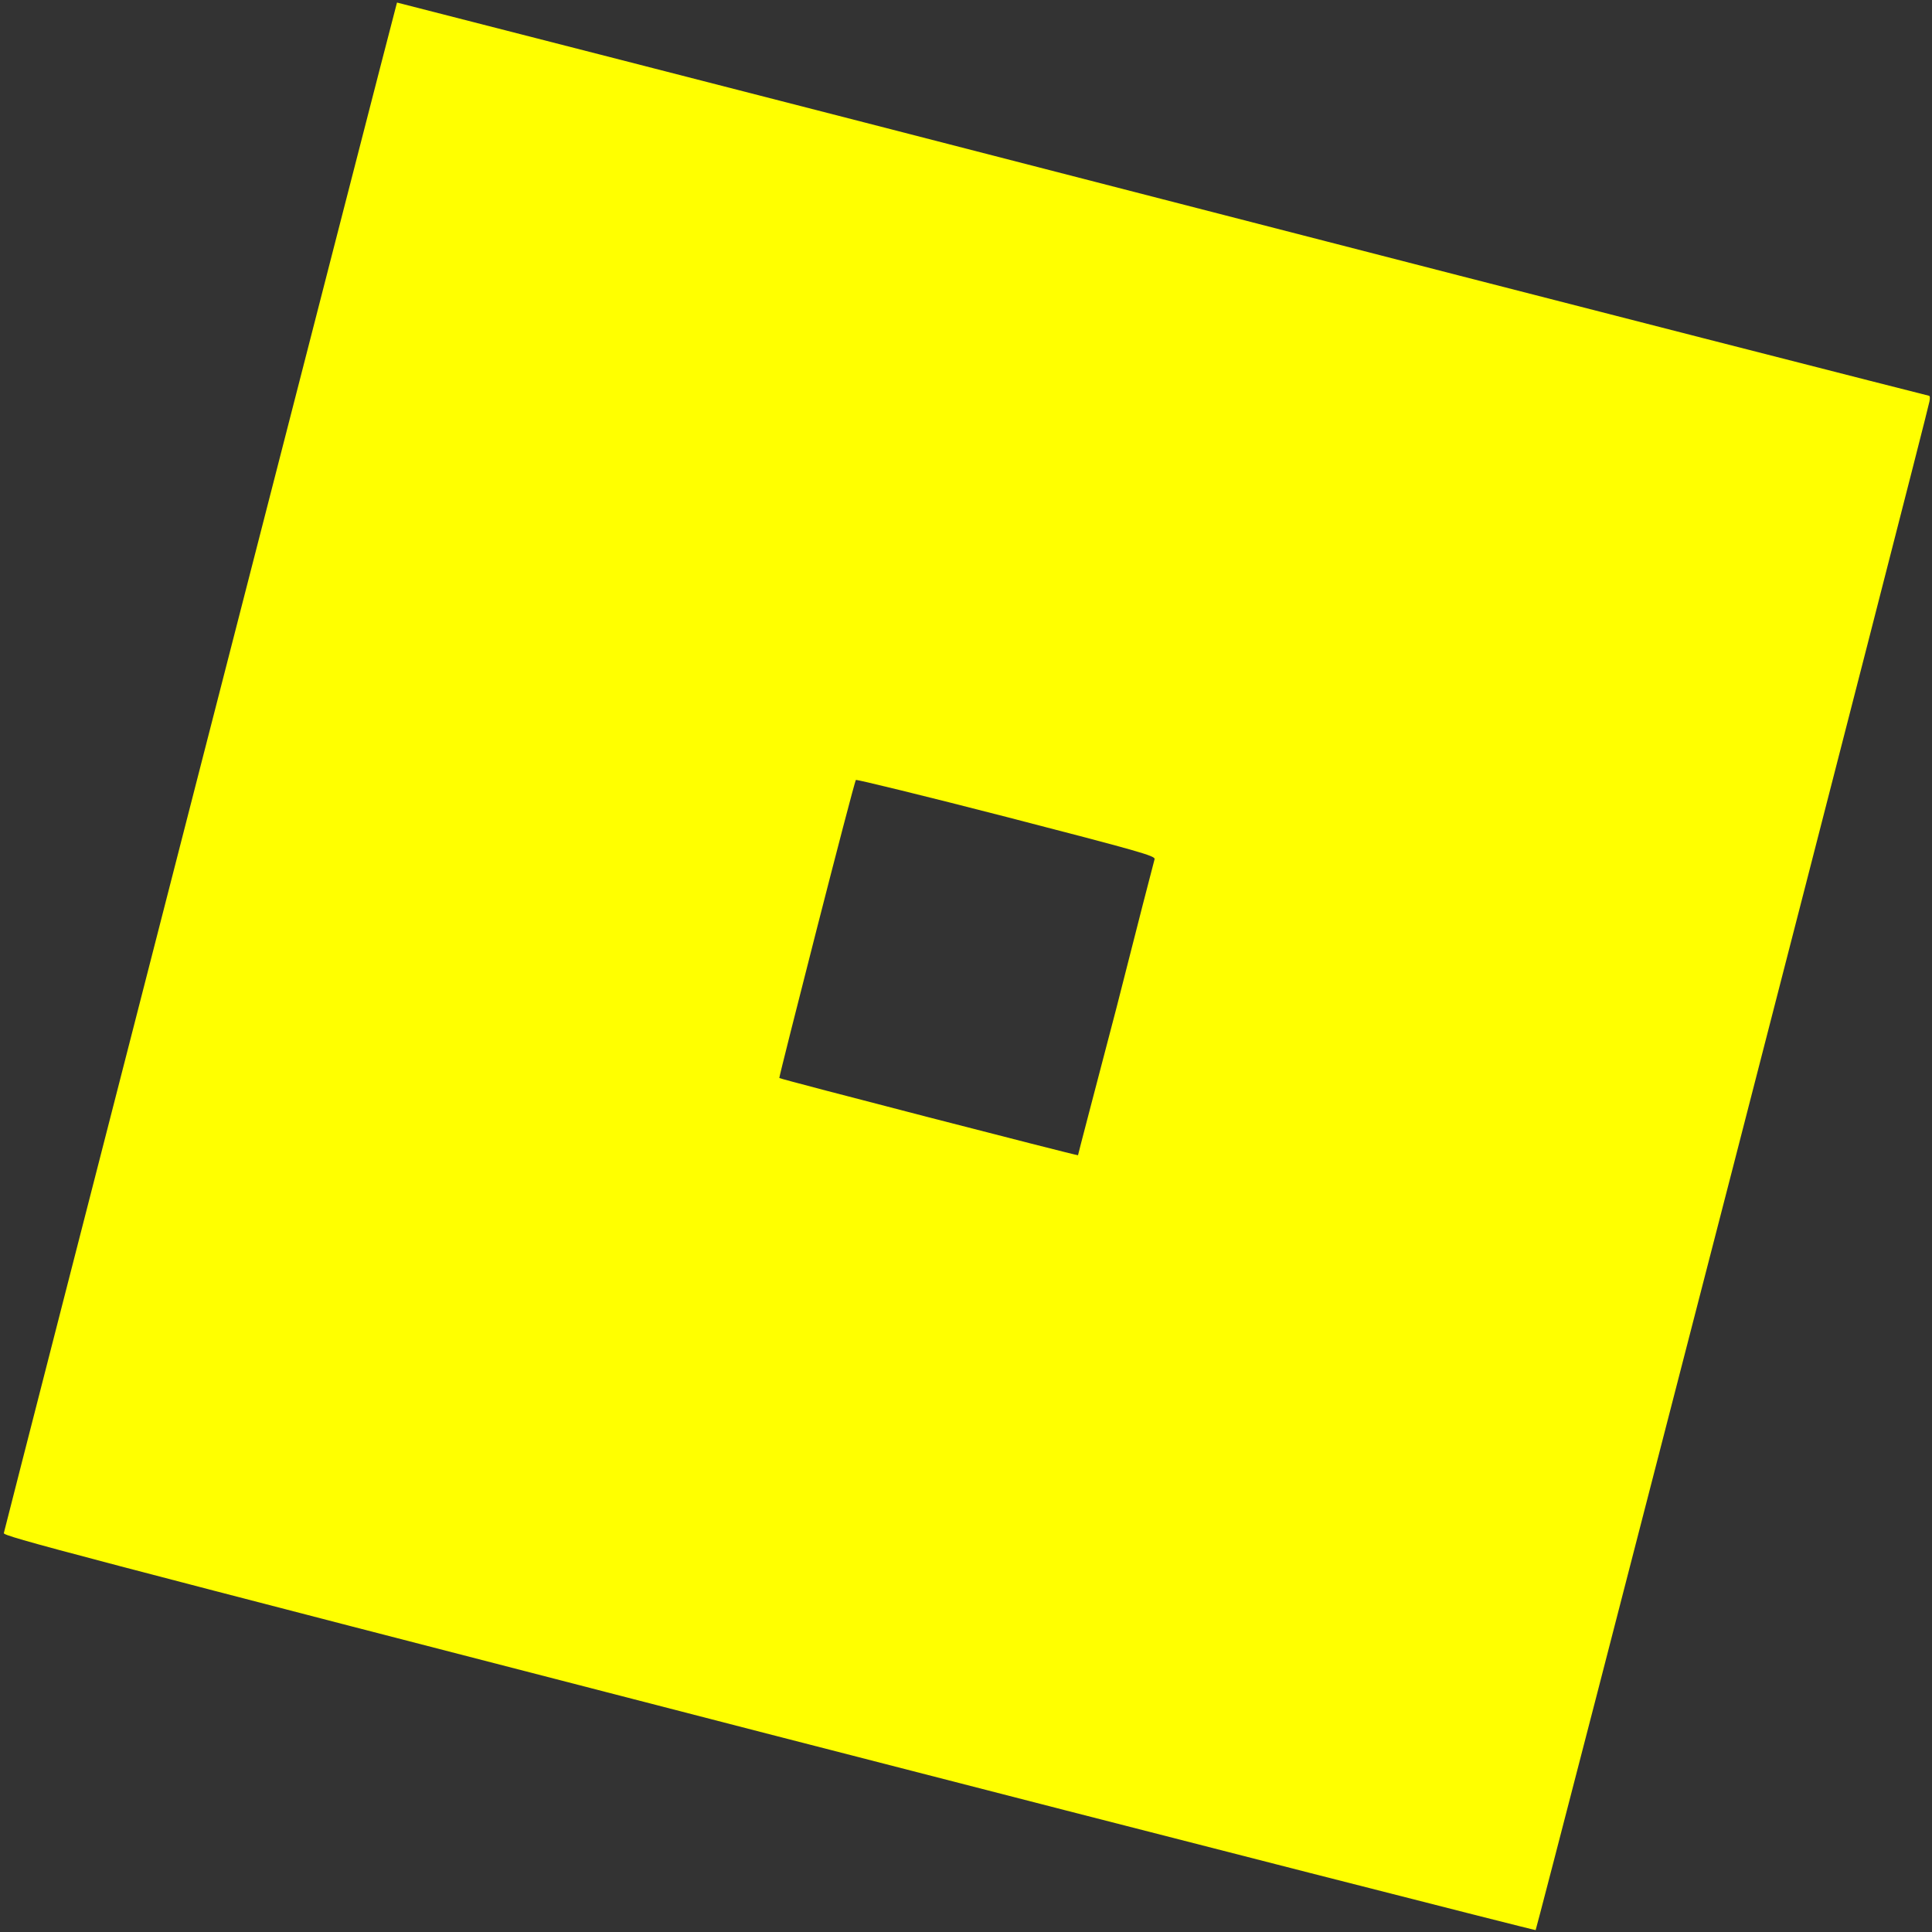 <?xml version="1.0" encoding="utf-8"?>
<!-- Generator: Adobe Illustrator 21.1.0, SVG Export Plug-In . SVG Version: 6.00 Build 0)  -->
<svg version="1.1"
	 id="svg10" inkscape:version="0.92.3 (2405546, 2018-03-11)" sodipodi:docname="Roblox_2017_O_Icon_final_-_Red.svg" xmlns:cc="http://creativecommons.org/ns#" xmlns:dc="http://purl.org/dc/elements/1.1/" xmlns:inkscape="http://www.inkscape.org/namespaces/inkscape" xmlns:rdf="http://www.w3.org/1999/02/22-rdf-syntax-ns#" xmlns:sodipodi="http://sodipodi.sourceforge.net/DTD/sodipodi-0.dtd" xmlns:svg="http://www.w3.org/2000/svg"
	 xmlns="http://www.w3.org/2000/svg" xmlns:xlink="http://www.w3.org/1999/xlink" x="0px" y="0px" viewBox="0 0 302.7 302.7"
	 style="enable-background:new 0 0 302.7 302.7;" xml:space="preserve">
<rect x="0" y="0" width="302.7" height="302.7" fill="#333333" stroke="none"/>
<style type="text/css">
	.st0{fill:yellow;}
</style>
<sodipodi:namedview  bordercolor="#666666" borderopacity="1" gridtolerance="10" guidetolerance="10" id="namedview12" inkscape:current-layer="svg10" inkscape:cx="151.36" inkscape:cy="151.36" inkscape:pageopacity="0" inkscape:pageshadow="2" inkscape:window-height="1017" inkscape:window-maximized="1" inkscape:window-width="1920" inkscape:window-x="-8" inkscape:window-y="-8" inkscape:zoom="2.6030655" objecttolerance="10" pagecolor="#ffffff" showgrid="false">
	</sodipodi:namedview>
<path id="path20" inkscape:connector-curvature="0" class="st0" d="M120.5,271.7c-110.9-28.6-120-31-119.9-31.5
	C0.7,239.6,62.1,0.5,62.2,0.4c0,0,54,13.8,119.9,30.8S302.1,62,302.2,62c0.2,0,0.2,0.4,0.1,0.9c-0.2,1.5-61.5,239.3-61.7,239.5
	C240.6,302.5,186.5,288.7,120.5,271.7z M174.9,158c3.2-12.6,5.9-23.1,6-23.4c0.1-0.5-2.3-1.2-23.2-6.6c-12.8-3.3-23.5-5.9-23.6-5.8
	c-0.3,0.3-12.1,46.6-12,46.7c0.2,0.2,46.7,12.2,46.8,12.1C168.9,180.9,171.6,170.6,174.9,158L174.9,158z"/>
<sodipodi:namedview  bordercolor="#666666" borderopacity="1" gridtolerance="10" guidetolerance="10" id="namedview12" inkscape:current-layer="svg10" inkscape:cx="151.36" inkscape:cy="151.36" inkscape:pageopacity="0" inkscape:pageshadow="2" inkscape:window-height="1017" inkscape:window-maximized="1" inkscape:window-width="1920" inkscape:window-x="-8" inkscape:window-y="-8" inkscape:zoom="2.6030655" objecttolerance="10" pagecolor="#ffffff" showgrid="false">
	</sodipodi:namedview>
</svg>
